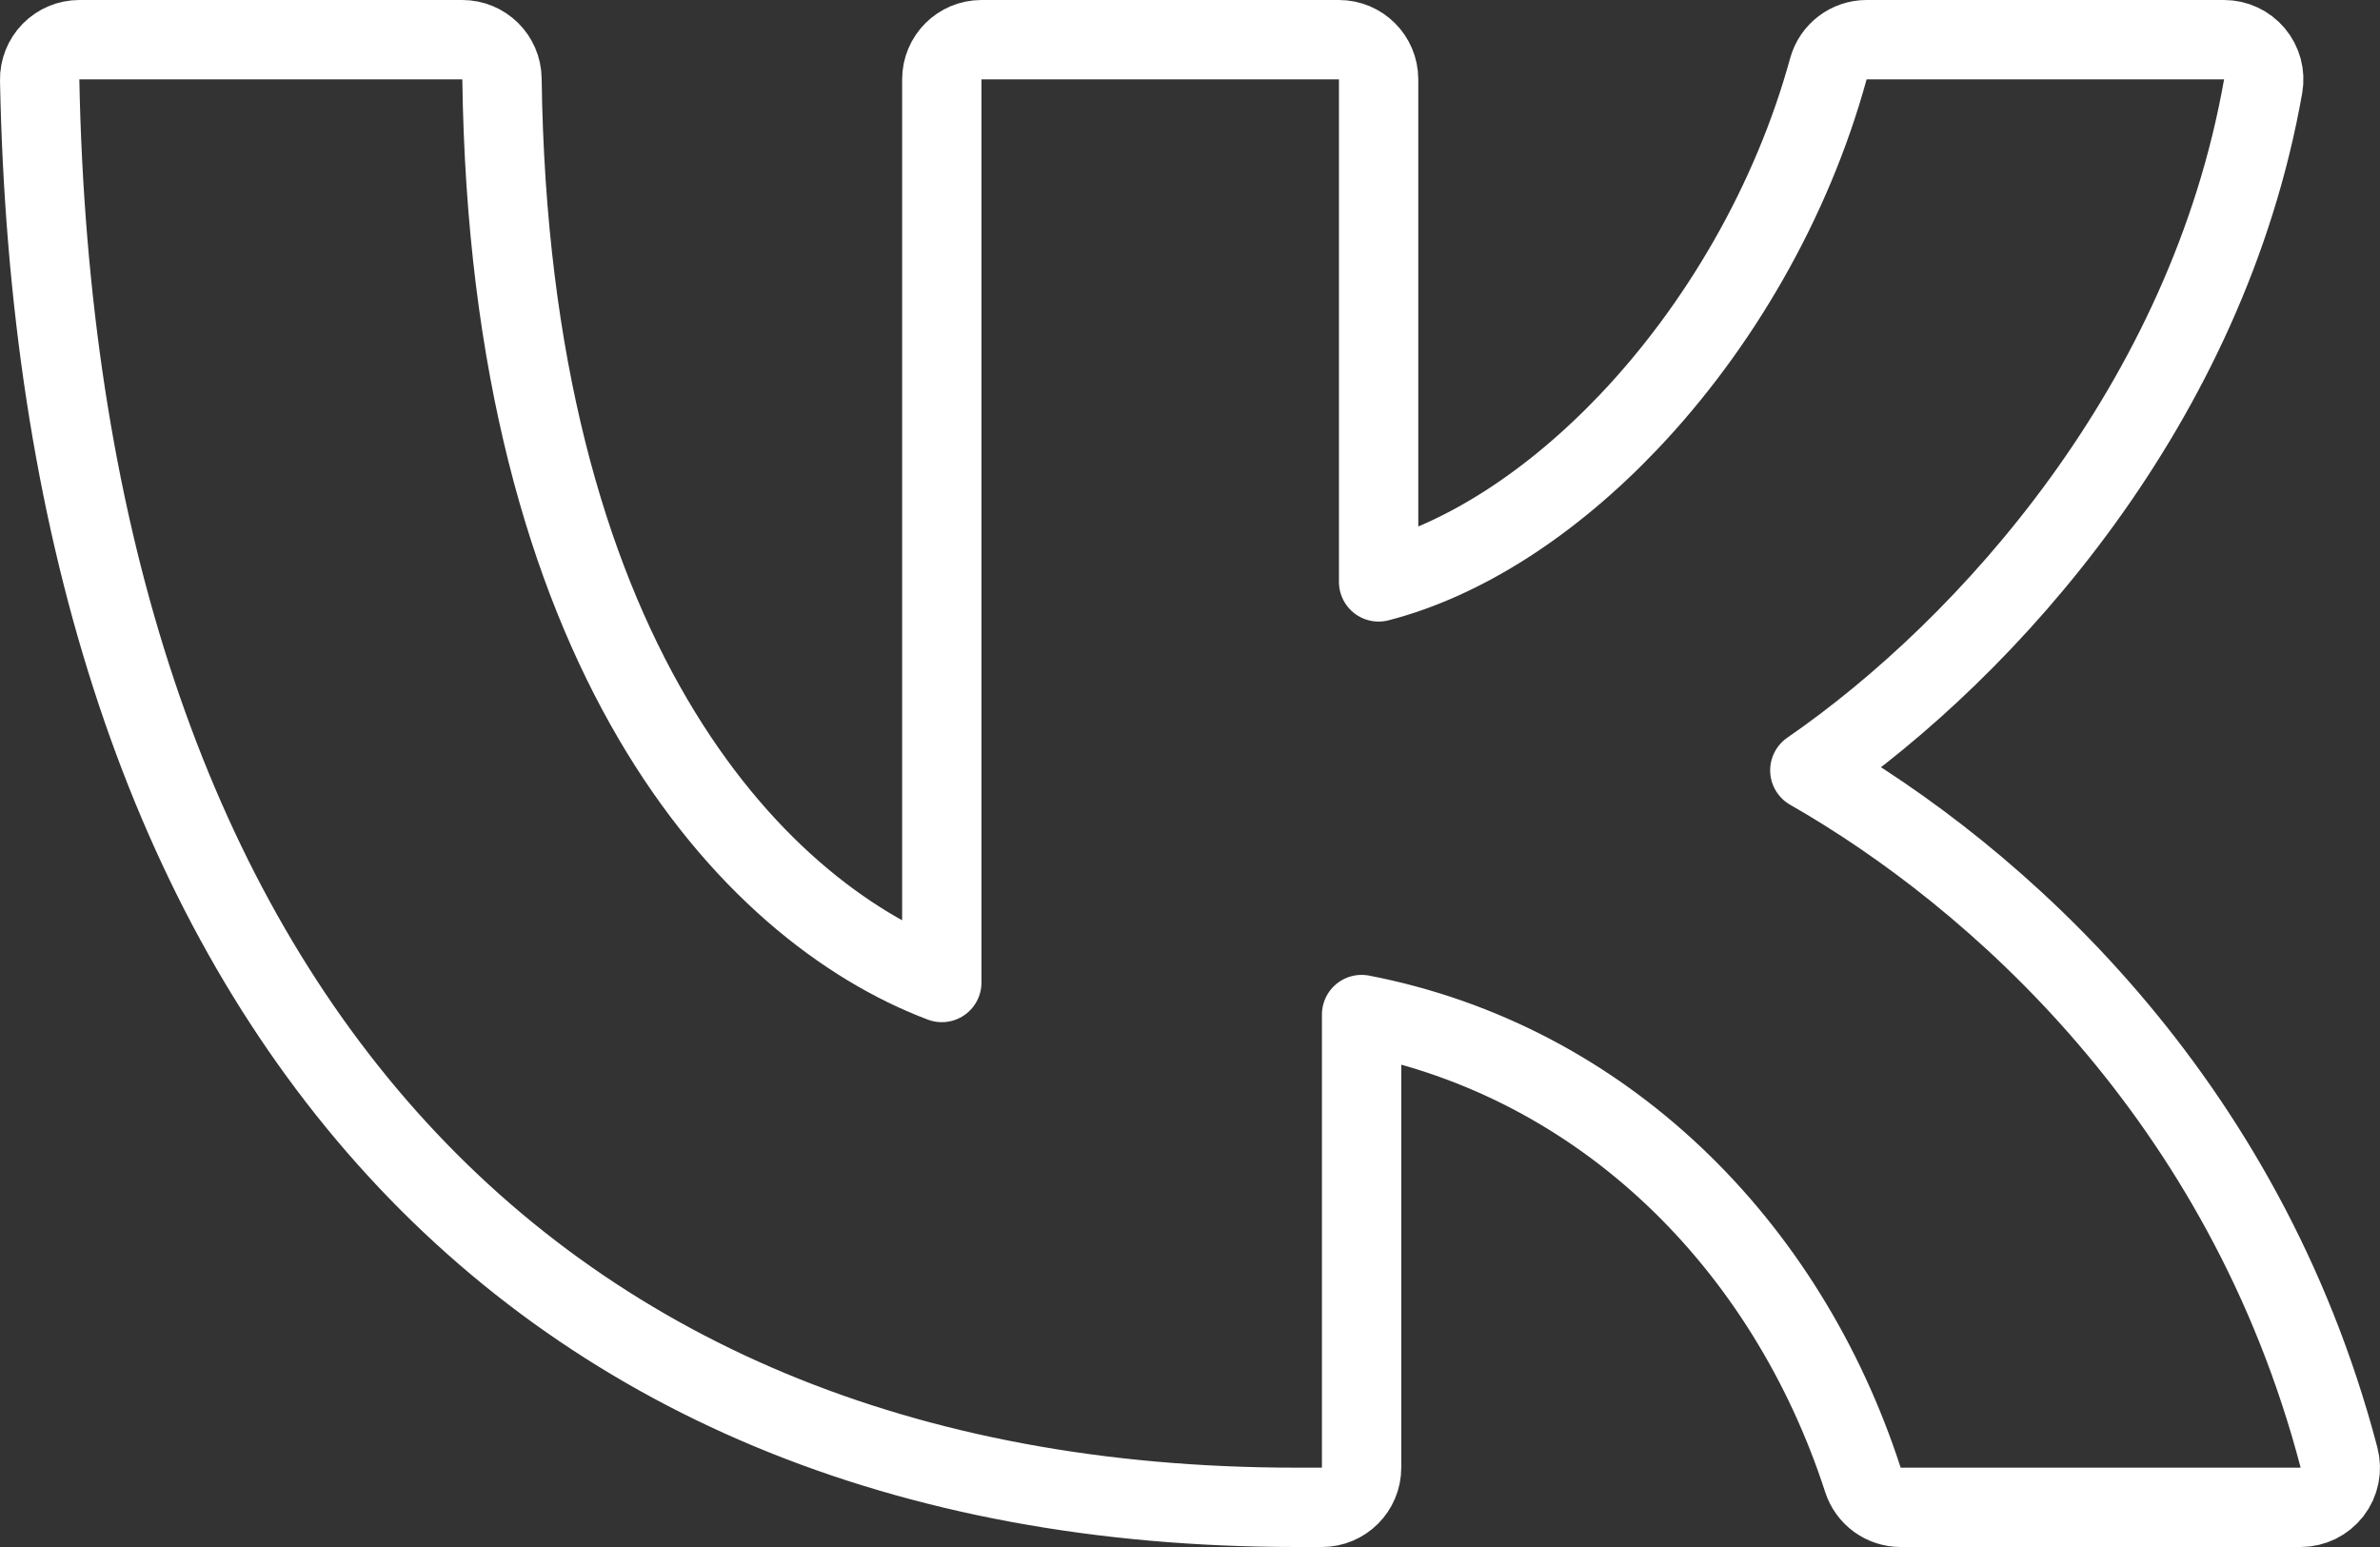 <?xml version="1.0" encoding="UTF-8"?> <svg xmlns="http://www.w3.org/2000/svg" width="60" height="39" viewBox="0 0 60 39" fill="none"><rect x="0" y="0" width="60" height="39" fill="#333333" stroke="none"/> <path d="M2 1C1.731 1 1.474 1.108 1.286 1.3C1.098 1.492 0.995 1.751 1 2.02C1.218 13.16 4.101 22.164 9.505 28.398C14.928 34.655 22.787 38 32.682 38H33.326C33.878 38 34.326 37.552 34.326 37V25.577C40.412 26.754 45.037 31.365 46.965 37.309C47.098 37.721 47.482 38 47.916 38H58C58.31 38 58.602 37.856 58.792 37.611C58.981 37.365 59.046 37.046 58.967 36.746C56.578 27.638 50.281 22.08 45.626 19.42C50.133 16.312 55.649 10.159 57.054 2.173C57.105 1.882 57.025 1.583 56.835 1.357C56.645 1.131 56.364 1 56.069 1H47.057C46.607 1 46.212 1.301 46.093 1.736C45.173 5.092 43.327 8.255 41.05 10.647C39.101 12.694 36.897 14.117 34.755 14.67V2C34.755 1.448 34.307 1 33.755 1H24.743C24.191 1 23.743 1.448 23.743 2V24.769C18.899 22.938 12.849 16.456 12.655 1.987C12.648 1.44 12.202 1 11.655 1H2Z" stroke="white" stroke-width="2" stroke-linejoin="round"></path> </svg> 